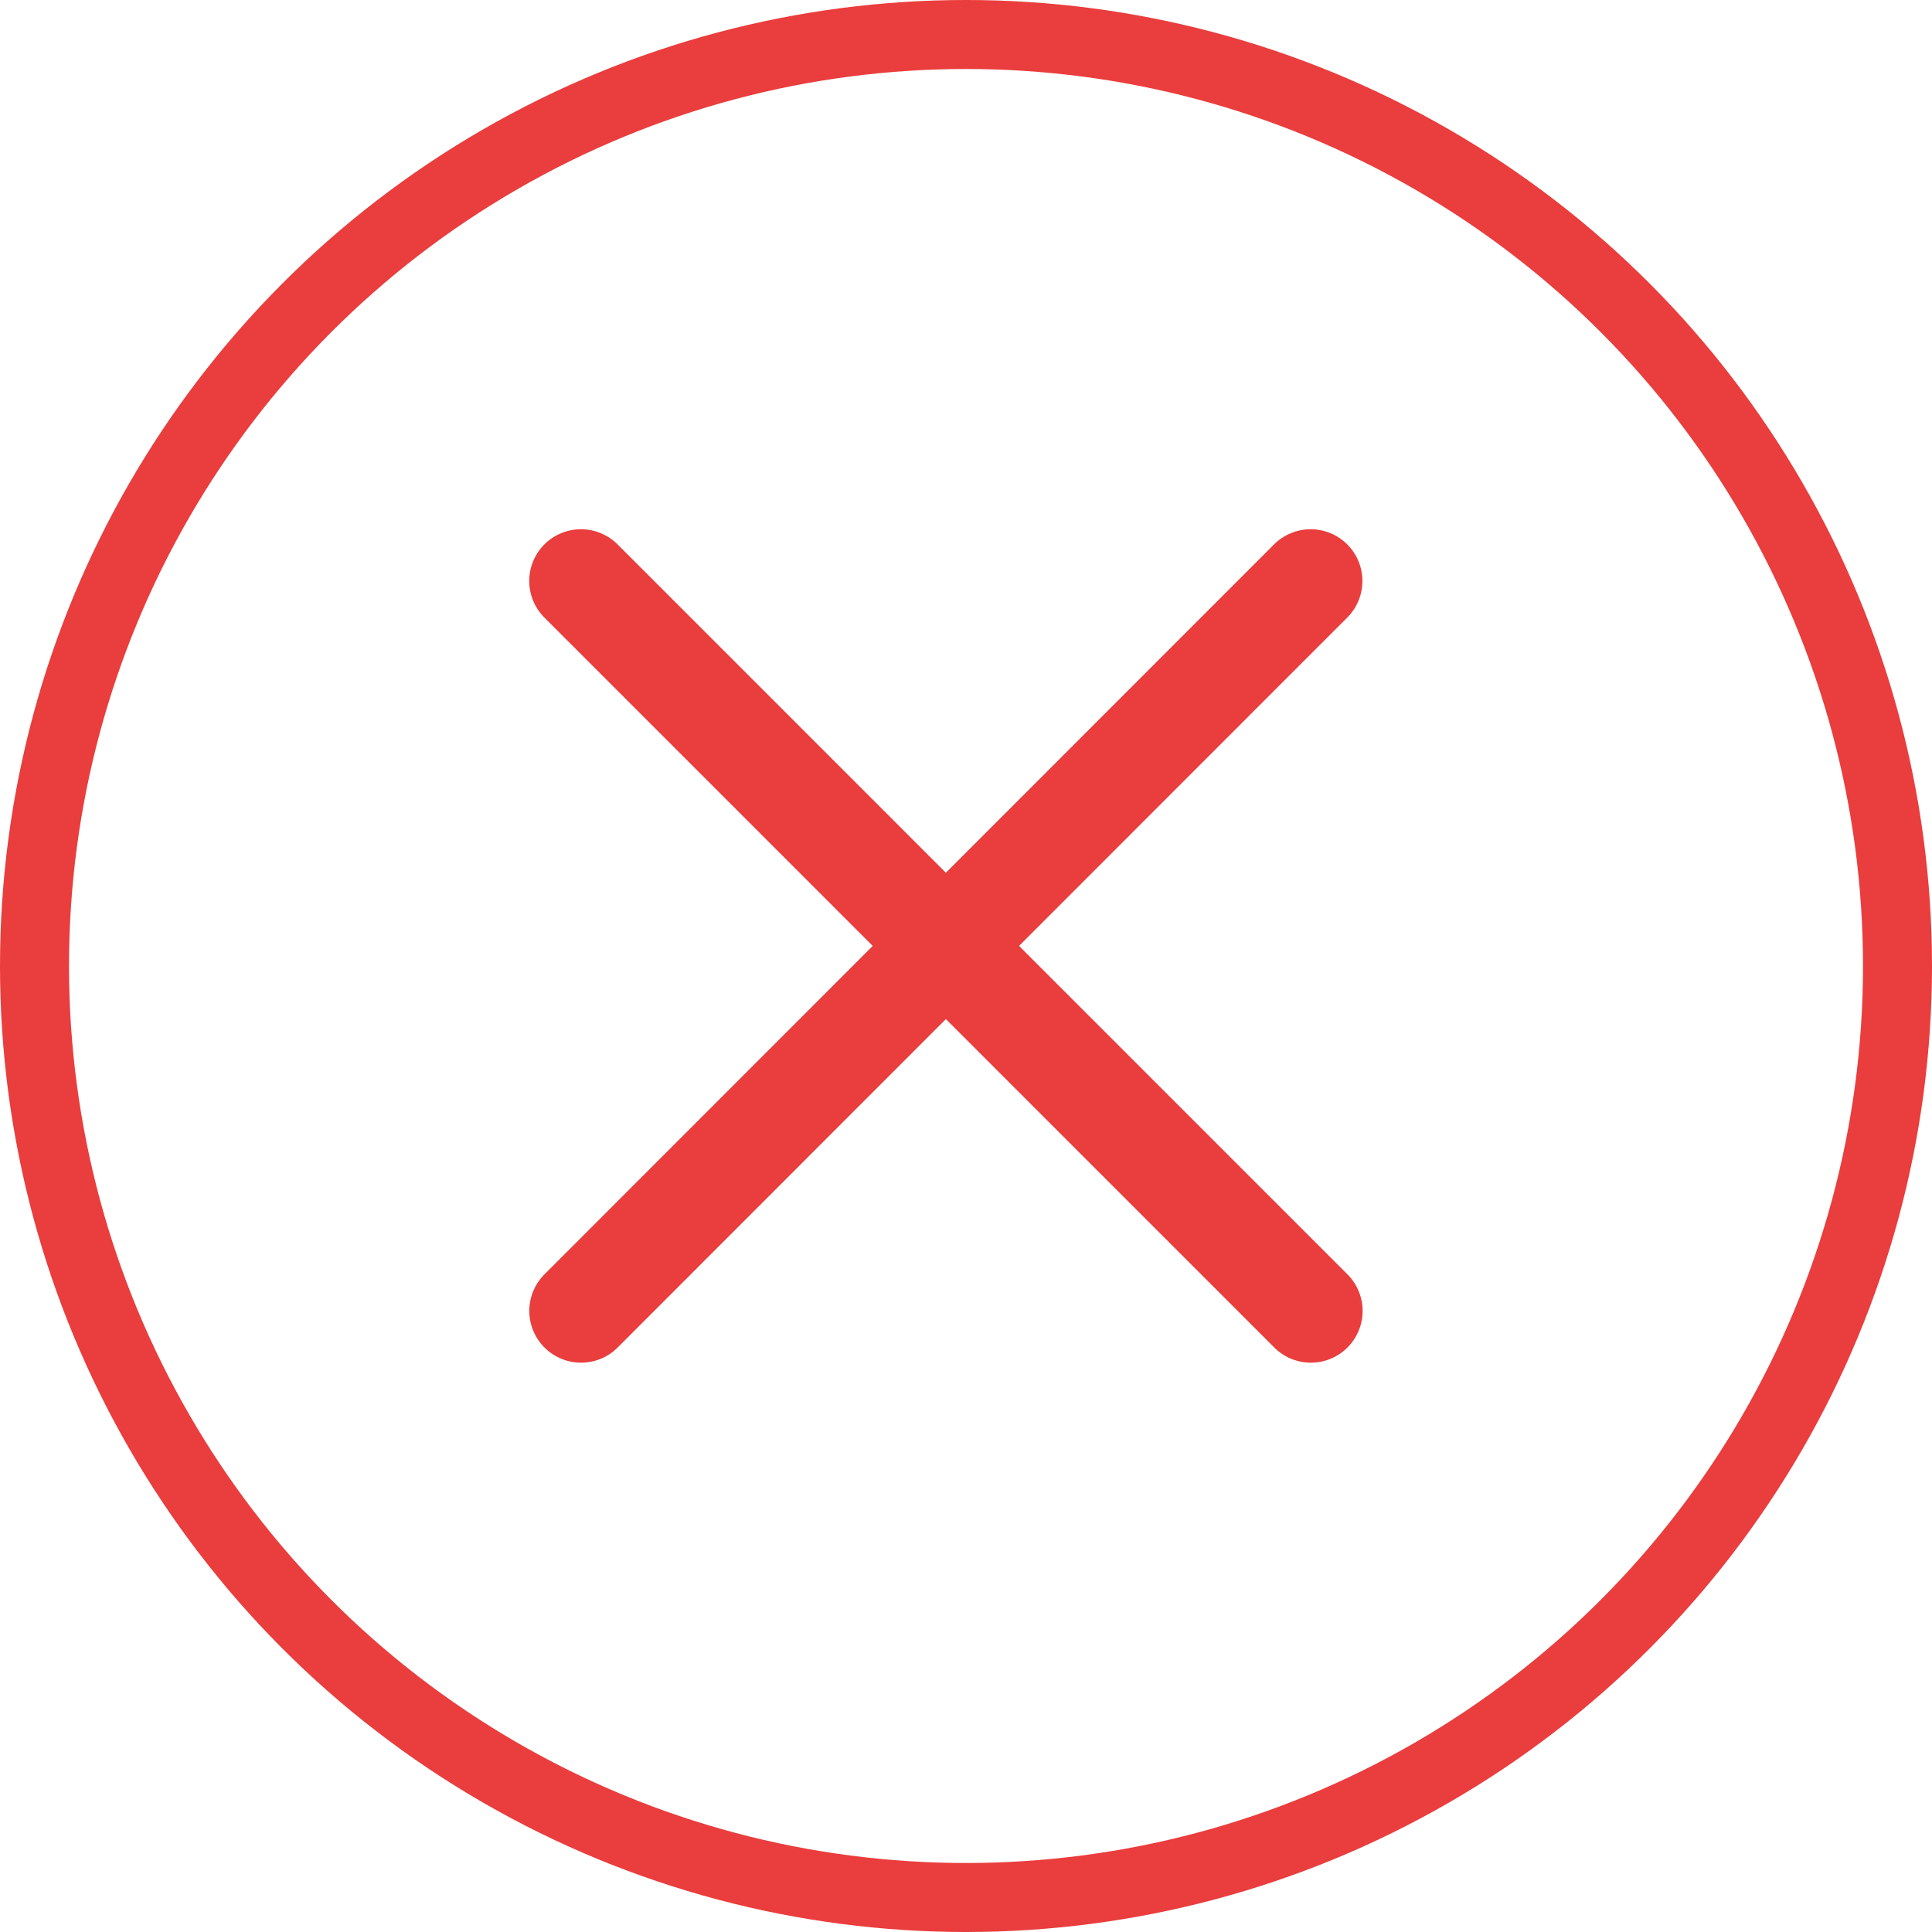 <svg xmlns="http://www.w3.org/2000/svg" width="28" height="28" viewBox="0 0 28 28">
  <g id="Group_9335" data-name="Group 9335" transform="translate(-1191 -93)">
    <g id="Group_8139" data-name="Group 8139" transform="translate(1199.42 101.42)">
      <path id="Path_36654" data-name="Path 36654" d="M-16229.556,5640.853l10.578,10.579" transform="translate(16229.556 -5640.853)" fill="none" stroke="#ea3d3d" stroke-linecap="round" stroke-width="1.5"/>
      <path id="Path_36655" data-name="Path 36655" d="M-16218.977,5640.853l-10.574,10.579" transform="translate(16229.552 -5640.853)" fill="none" stroke="#ea3d3d" stroke-linecap="round" stroke-width="1.5"/>
    </g>
    <g id="Ellipse_1120" data-name="Ellipse 1120" transform="translate(1191 93)" fill="none" stroke="#ea3d3d" stroke-width="1">
      <circle cx="14" cy="14" r="14" stroke="none"/>
      <circle cx="14" cy="14" r="13.5" fill="none"/>
    </g>
  </g>
</svg>
